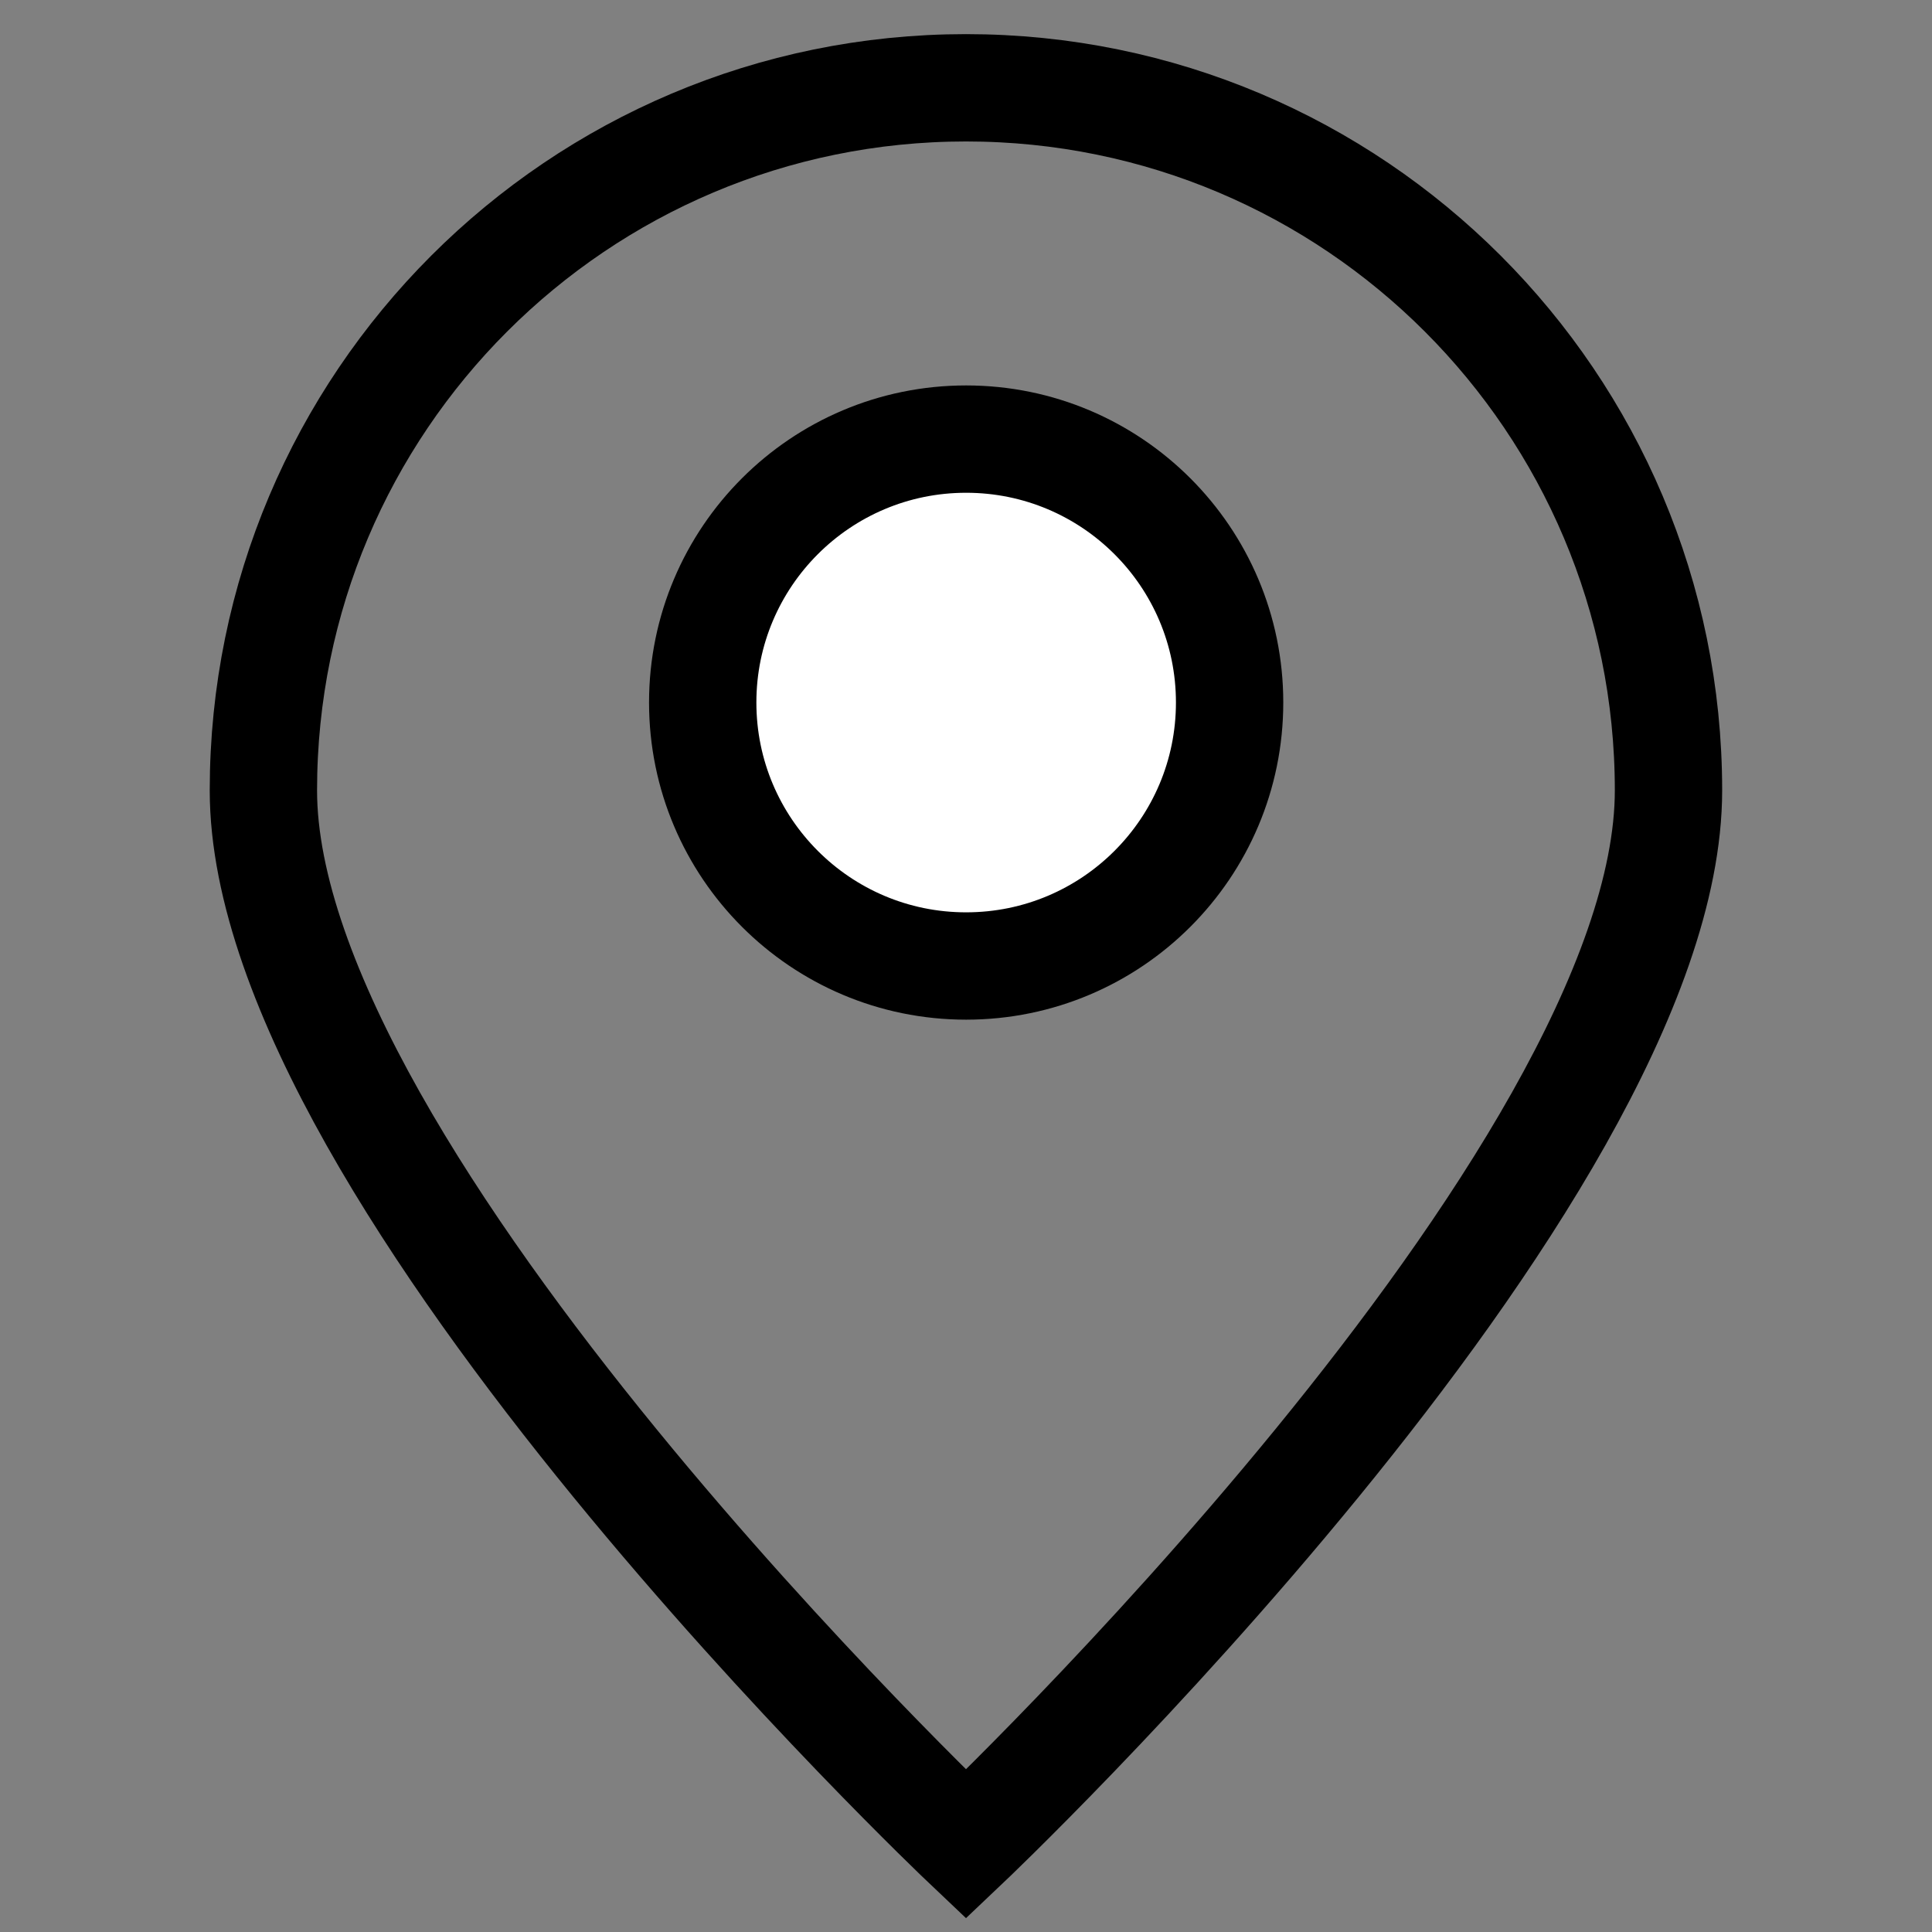 <svg width="18" height="18" viewBox="0 0 18 18" fill="none" xmlns="http://www.w3.org/2000/svg">
<rect x="0" y="0" width="18" height="18" fill="#808080" stroke="none"/>
<path d="M15.545 7.364C15.545 10.979 9 17.182 9 17.182C9 17.182 2.454 10.979 2.454 7.364C2.454 3.749 5.385 0.818 9 0.818C12.615 0.818 15.545 3.749 15.545 7.364Z" stroke="black"/>
<path d="M9.001 9C10.357 9 11.456 7.901 11.456 6.545C11.456 5.19 10.357 4.091 9.001 4.091C7.646 4.091 6.547 5.19 6.547 6.545C6.547 7.901 7.646 9 9.001 9Z" fill="white" stroke="black" stroke-linecap="round" stroke-linejoin="round"/>
</svg>
